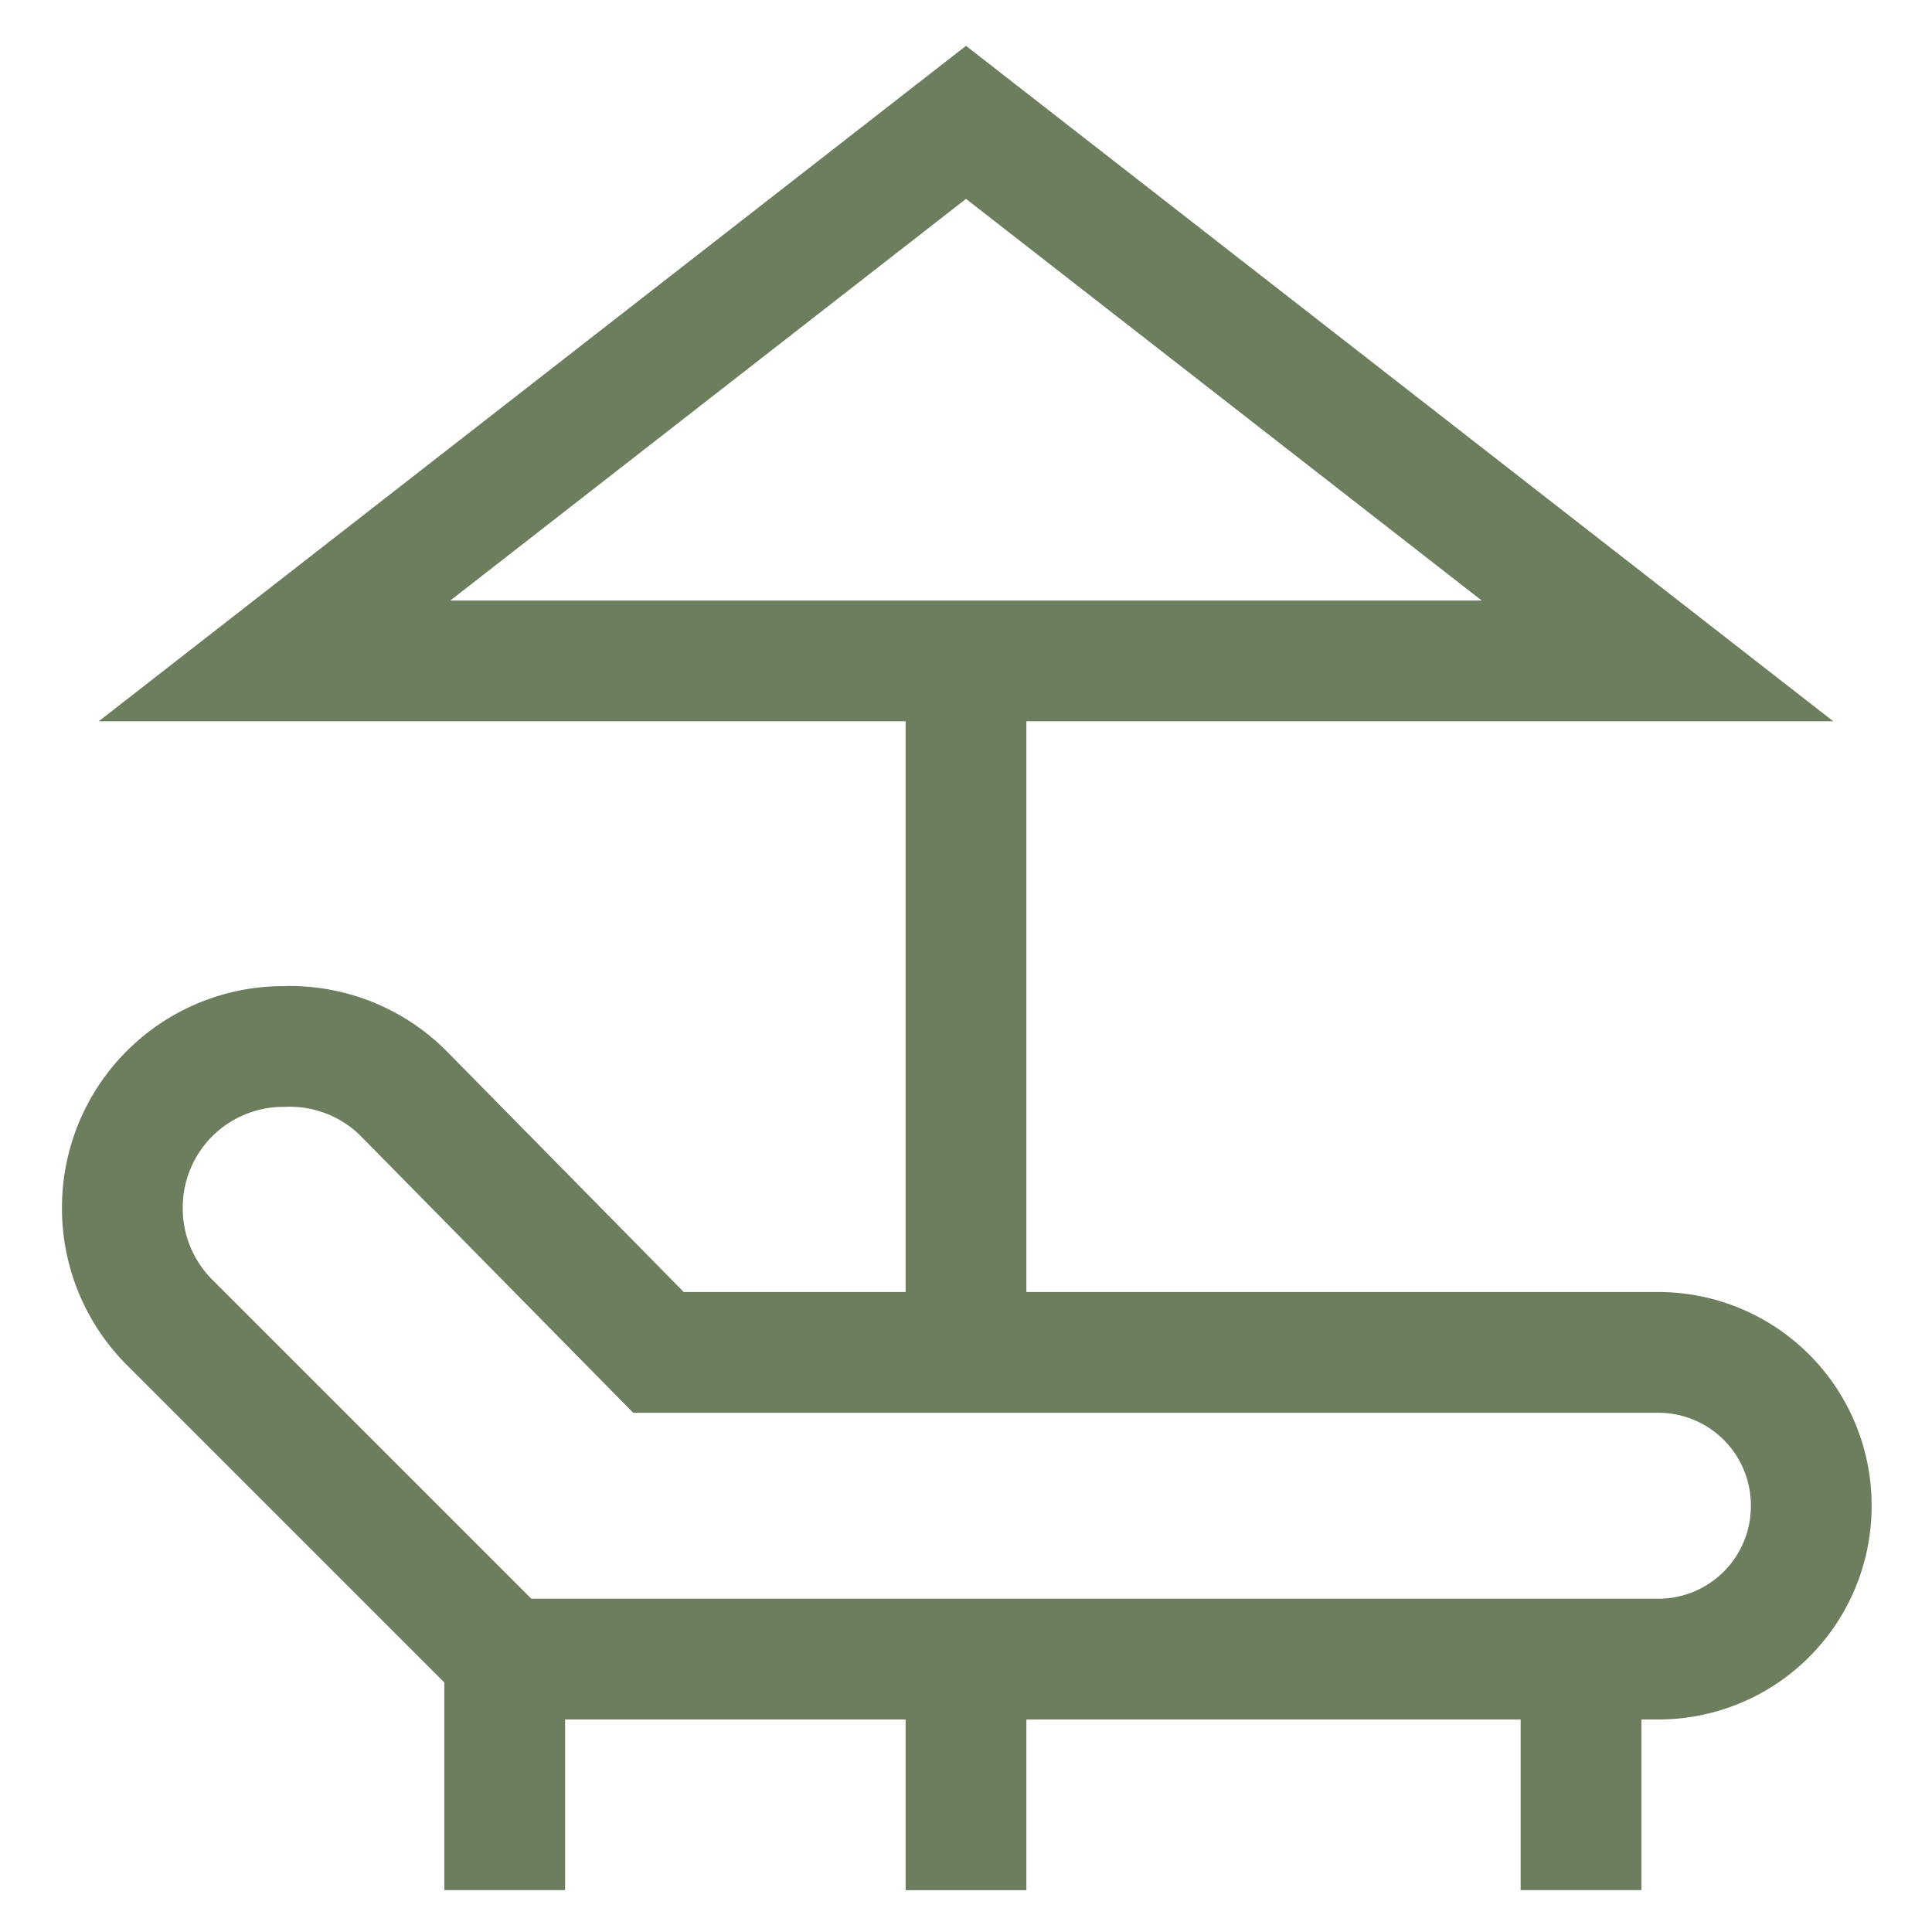 <svg data-name="Layer 1" xmlns="http://www.w3.org/2000/svg" viewBox="0 0 24 24" stroke-width="1.5" width="24" height="24" color="#6D7E5F"><path d="M8.18 16.8 5 13.57A2 2 0 0 0 3.52 13a2 2 0 0 0-2 2 2 2 0 0 0 .59 1.43l4.18 4.18h14.3a1.9 1.9 0 0 0 1.91-1.91 1.9 1.9 0 0 0-1.91-1.9Zm-1.91 6.68v-2.87m13.37 2.87v-2.87m.95-12.4H3.41L12 1.52zM12 16.8V8.2m0 15.28v-2.87" style="fill:none;stroke:currentColor;stroke-miterlimit:10"/></svg>